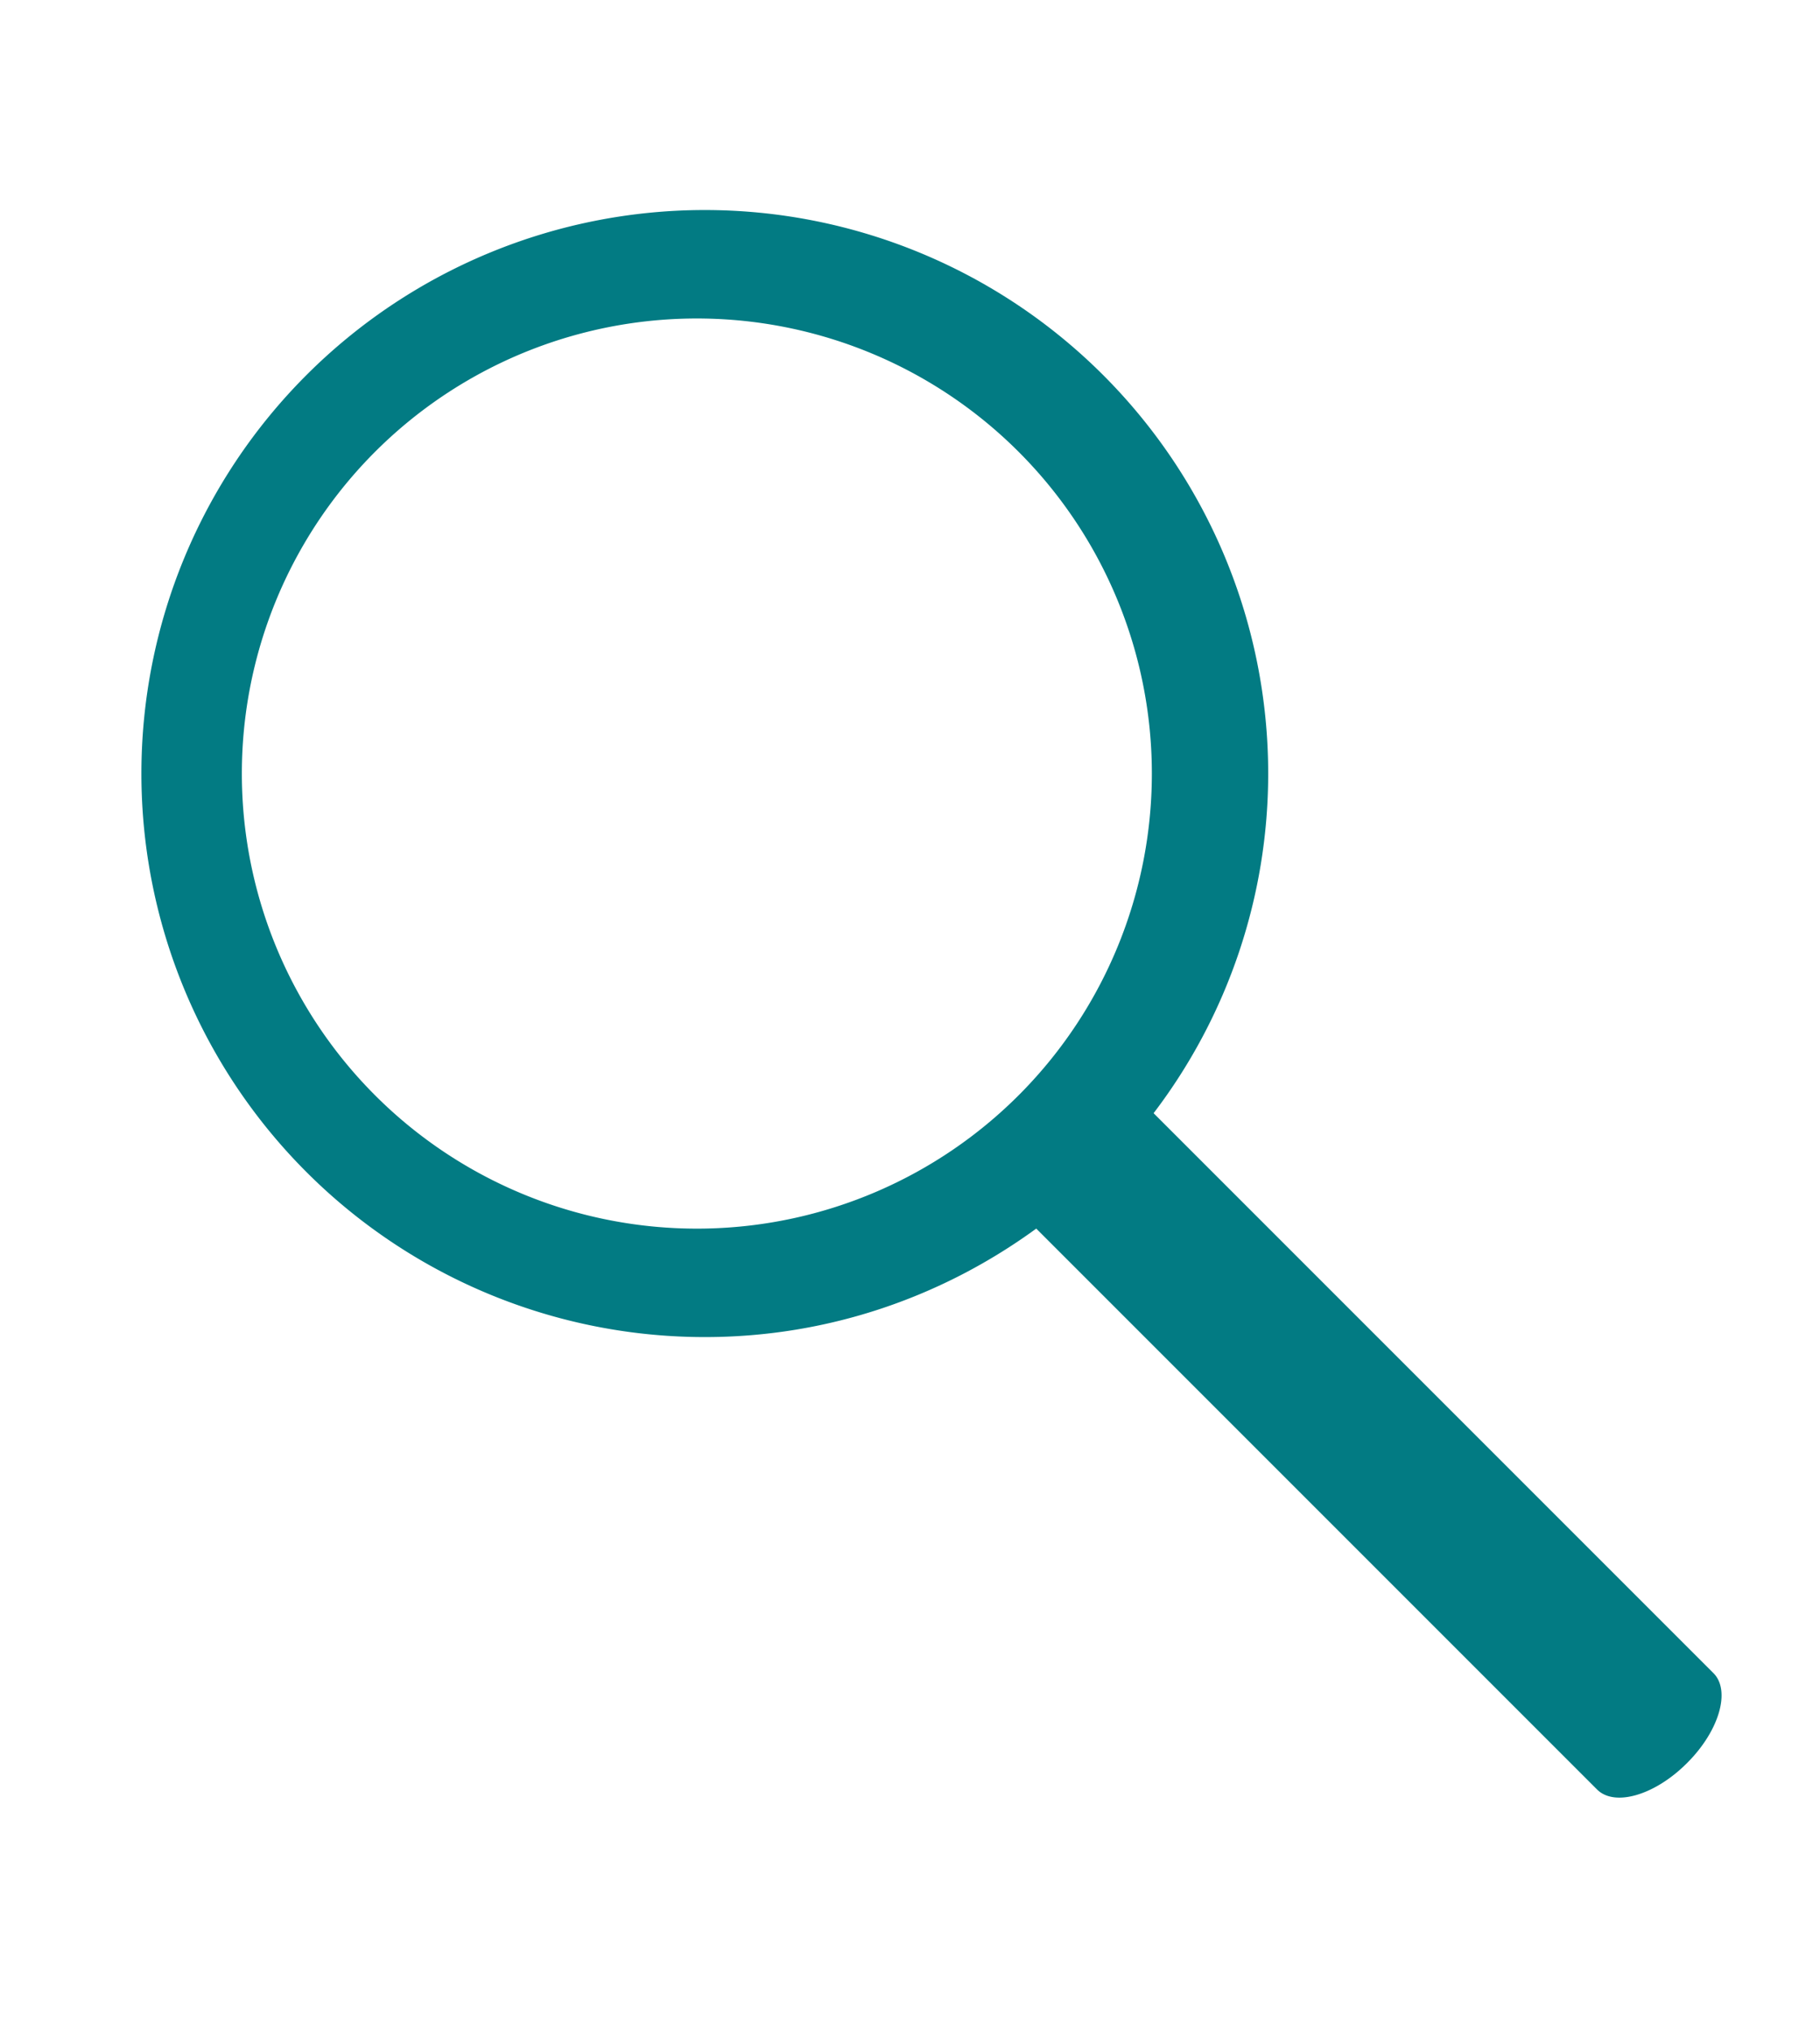 <svg width="26" height="29" viewBox="0 0 26 29" version="1.1" xmlns="http://www.w3.org/2000/svg"><title>Artboard 2</title><g id="Page-1" stroke="none" stroke-width="1" fill="none" fill-rule="evenodd"><g id="Artboard-2" fill="#027B83"><g id="Page-1-Copy" transform="translate(2 3)"><path d="M8.069 14.548a6.5 6.5 0 1 1 0-12.998 6.5 6.5 0 0 1 0 12.998m14.409 6.35L14.48 12.9a8.005 8.005 0 0 0 1.637-4.851A8.049 8.049 0 0 0 8.068 0 8.049 8.049 0 0 0 .02 8.049a8.049 8.049 0 0 0 8.049 8.049c1.772 0 3.405-.58 4.735-1.55v.001l8.01 8.01c.251.252.827.084 1.286-.376.46-.458.628-1.034.378-1.285" id="Fill-1"/></g></g></g></svg>
